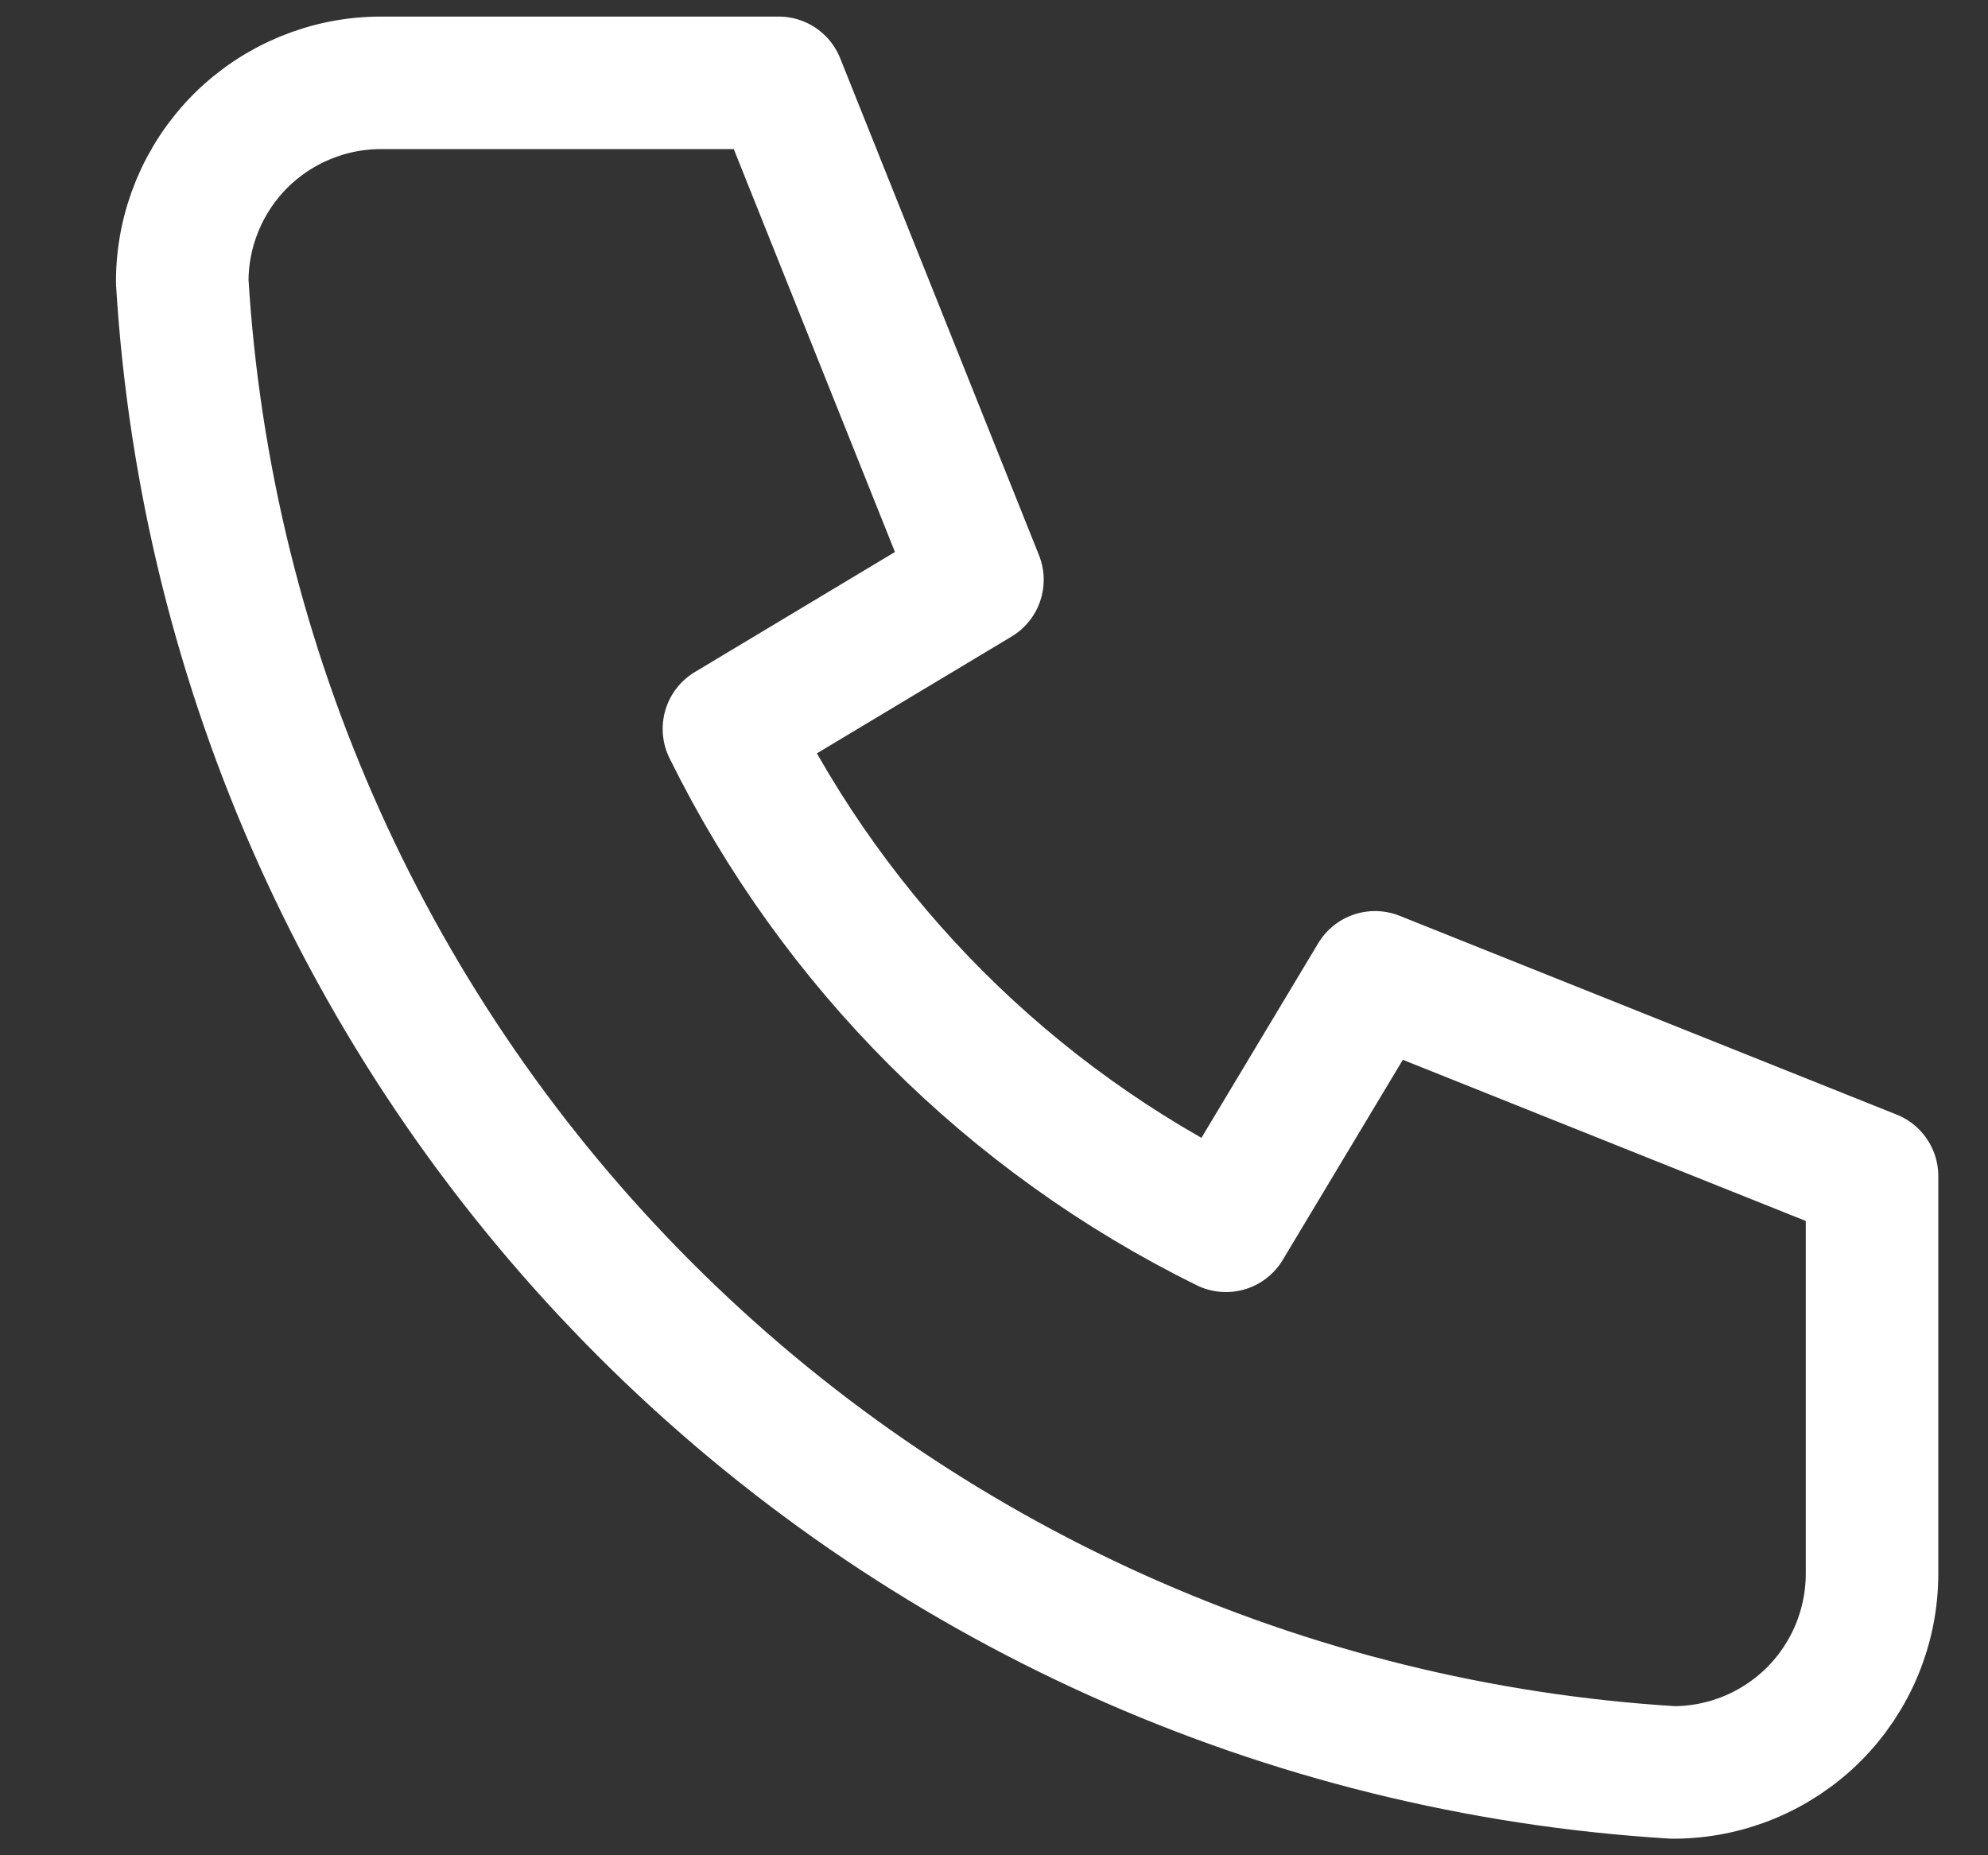 <svg xmlns="http://www.w3.org/2000/svg" width="15" height="14" viewBox="0 0 15 14" fill="none"><rect x="0" y="0" width="15" height="14" fill="#333333" stroke="none"/><path d="M2.875 0.625H5.875L7.375 4.375L5.5 5.5C6.303 7.129 7.621 8.447 9.25 9.25L10.375 7.375L14.125 8.875V11.875C14.125 12.273 13.967 12.654 13.686 12.936C13.404 13.217 13.023 13.375 12.625 13.375C9.699 13.197 6.94 11.955 4.868 9.882C2.795 7.81 1.553 5.051 1.375 2.125C1.375 1.727 1.533 1.346 1.814 1.064C2.096 0.783 2.477 0.625 2.875 0.625Z" stroke="white" stroke-linecap="round" stroke-linejoin="round"></path></svg>
